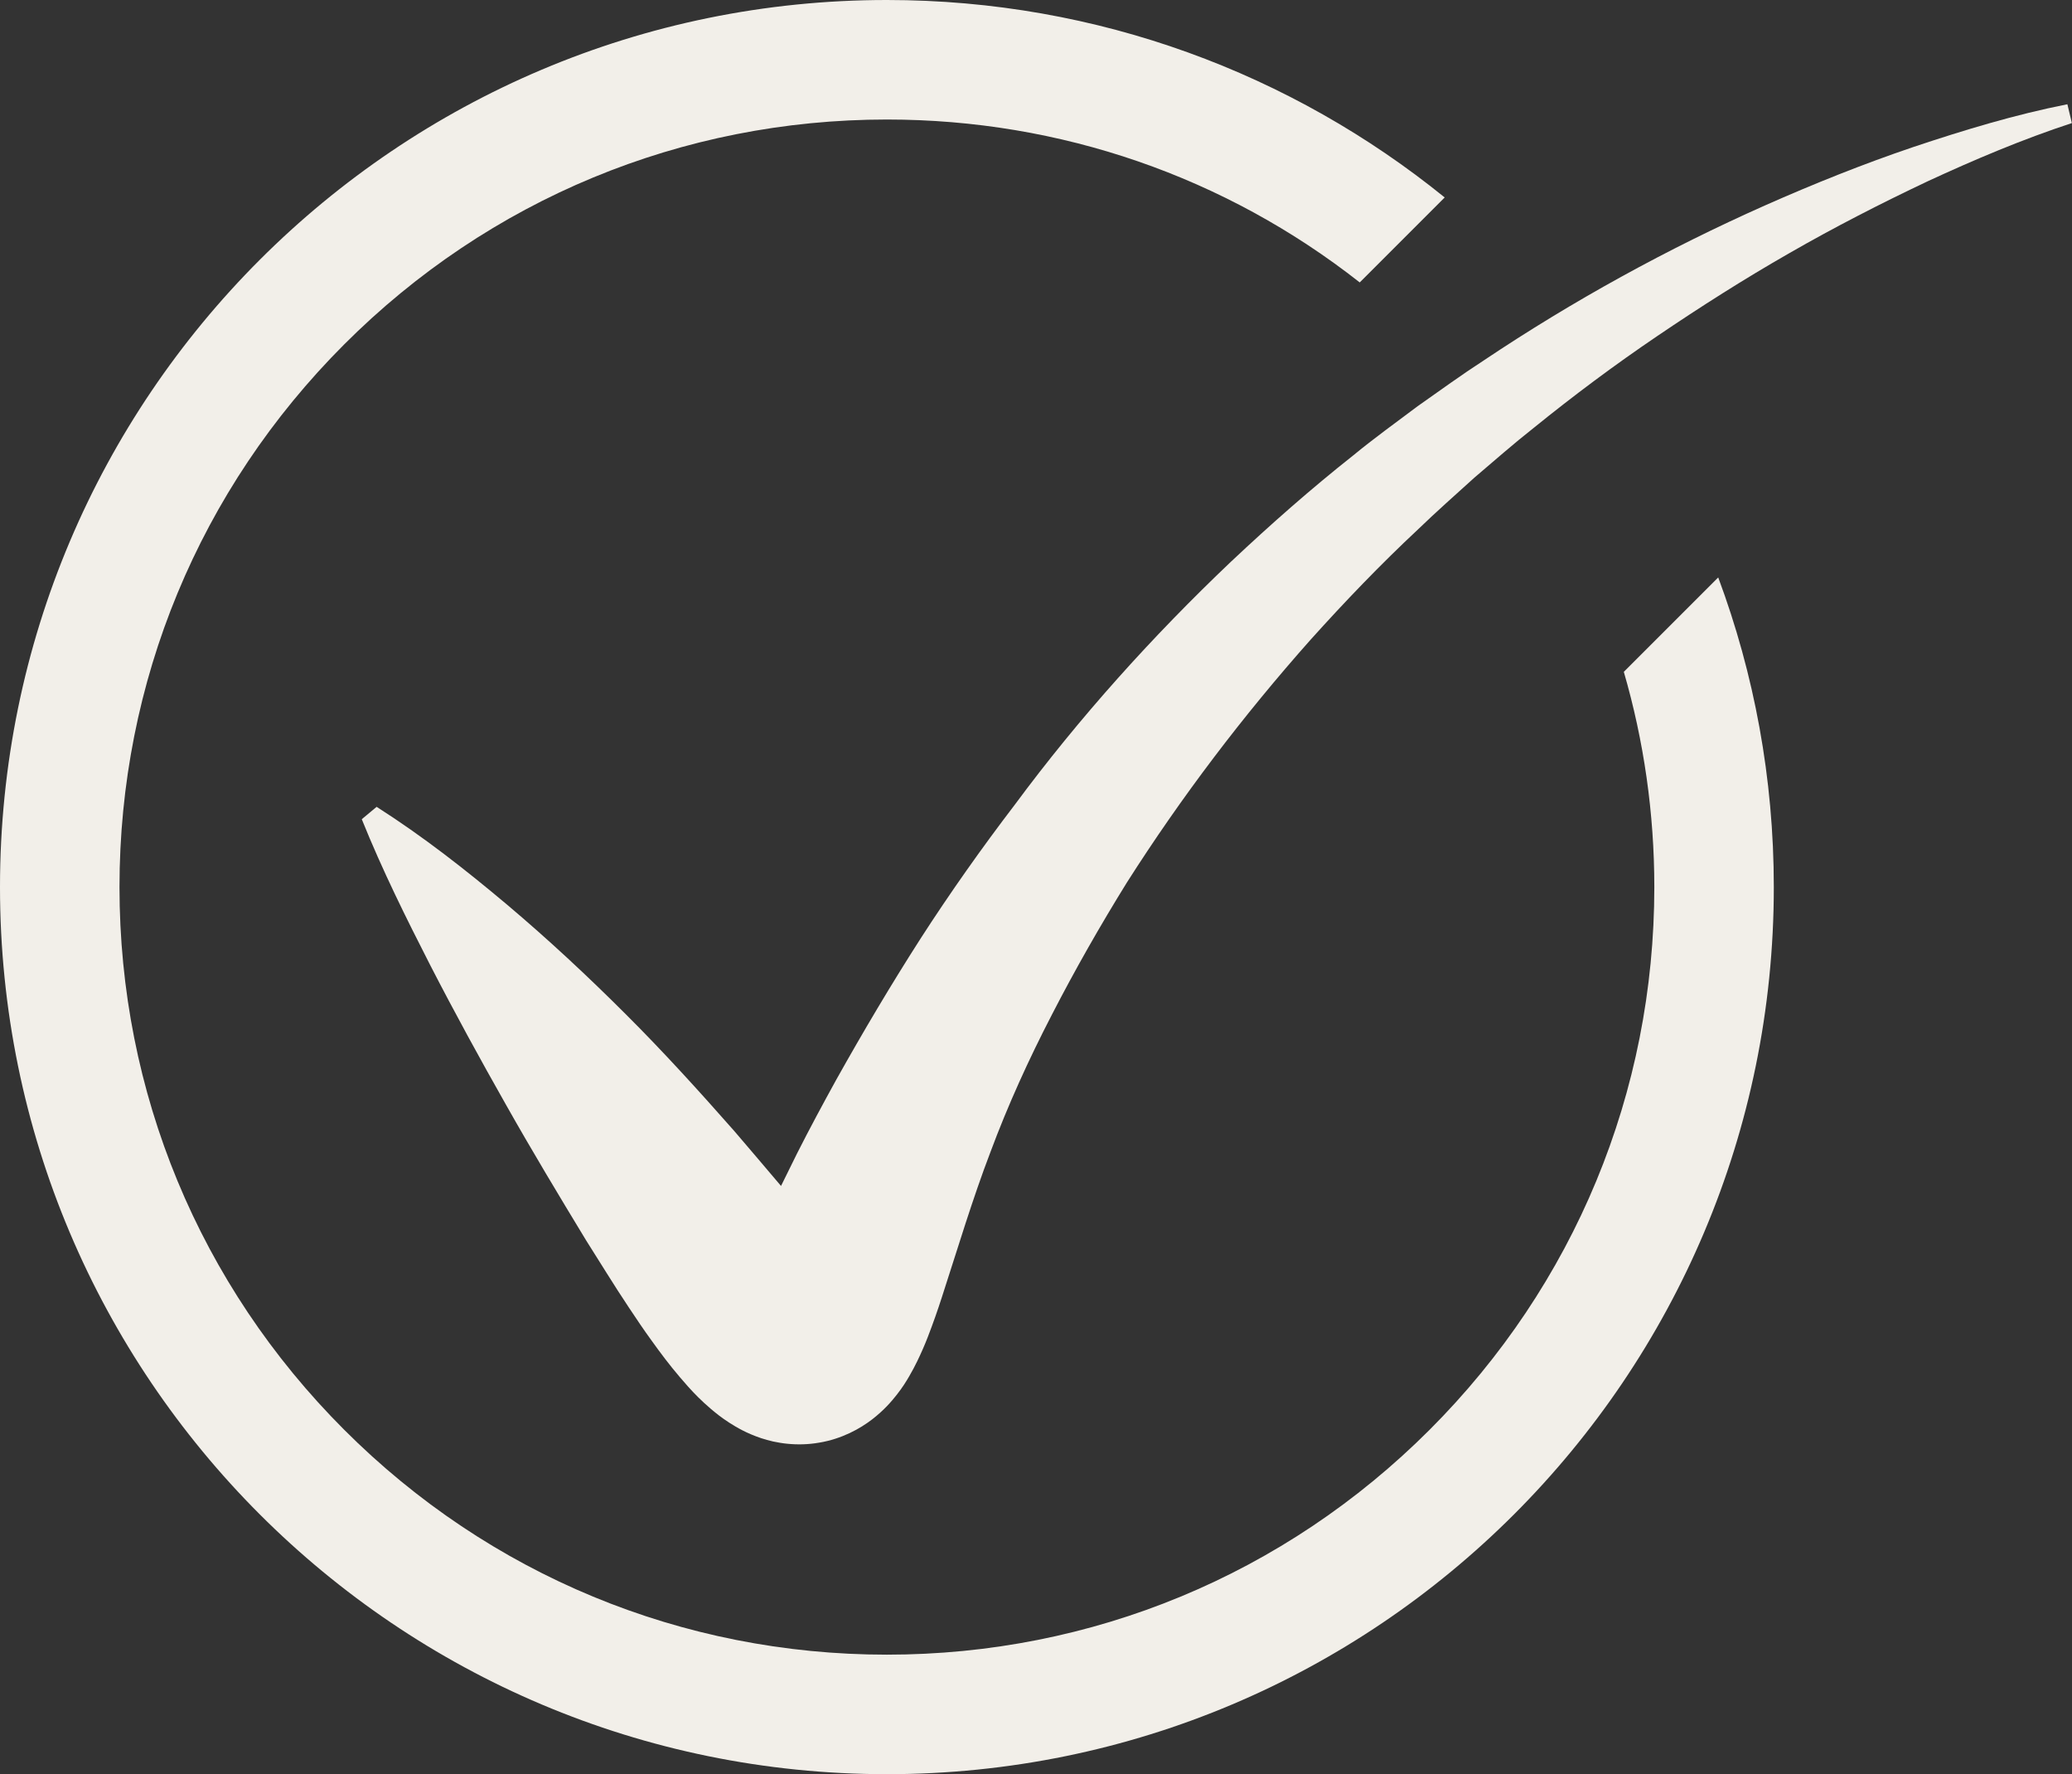 <?xml version="1.0" encoding="UTF-8" standalone="no"?><svg xmlns="http://www.w3.org/2000/svg" xmlns:xlink="http://www.w3.org/1999/xlink" fill="#f2efe9" height="296.9" preserveAspectRatio="xMidYMid meet" version="1" viewBox="0.0 0.0 346.8 296.9" width="346.8" zoomAndPan="magnify"><rect x="0.0" y="0.0" width="346.8" height="296.9" fill="#333333" stroke="none"/><defs><clipPath id="a"><path d="M 0 0 L 297 0 L 297 296.891 L 0 296.891 Z M 0 0"/></clipPath><clipPath id="b"><path d="M 60 17 L 346.781 17 L 346.781 242 L 60 242 Z M 60 17"/></clipPath></defs><g><g clip-path="url(#a)" id="change1_2"><path d="M 271.785 112.426 C 275.145 123.98 276.891 136.078 276.891 148.445 C 276.891 182.754 263.527 215.012 239.27 239.27 C 215.008 263.527 182.754 276.891 148.445 276.891 C 114.137 276.891 81.879 263.527 57.621 239.27 C 33.359 215.012 20 182.754 20 148.445 C 20 114.137 33.359 81.883 57.621 57.621 C 81.879 33.359 114.137 20 148.445 20 C 177.504 20 205.086 29.59 227.586 47.262 L 241.805 33.043 C 216.301 12.383 183.82 0 148.445 0 C 66.461 0 0 66.461 0 148.445 C 0 230.43 66.461 296.891 148.445 296.891 C 230.43 296.891 296.891 230.43 296.891 148.445 C 296.891 130.219 293.598 112.762 287.586 96.629 L 271.785 112.426" fill="inherit"/></g><g clip-path="url(#b)" id="change1_1"><path d="M 346.027 17.445 C 337.203 19.191 328.738 21.766 320.277 24.59 C 311.844 27.445 303.566 30.766 295.402 34.383 C 279.09 41.637 263.32 50.289 248.375 60.293 C 244.598 62.738 240.961 65.387 237.273 67.977 C 233.676 70.688 230 73.316 226.52 76.188 C 219.434 81.785 212.648 87.773 206.047 93.98 C 192.918 106.457 180.676 120.031 169.84 134.676 C 164.328 141.891 159.059 149.344 154.094 157.039 C 149.148 164.75 144.449 172.676 139.934 180.742 C 137.707 184.785 135.508 188.863 133.434 192.965 C 132.52 194.801 131.613 196.637 130.723 198.457 C 128.18 195.422 125.527 192.367 122.902 189.27 C 117.039 182.617 111.031 175.988 104.68 169.664 C 98.34 163.328 91.762 157.203 84.867 151.383 C 77.957 145.574 70.836 139.984 63.039 135.016 L 60.551 137.086 C 64 145.641 68 153.672 72.059 161.609 C 76.137 169.527 80.379 177.266 84.711 184.906 C 89.031 192.562 93.531 200.035 98.09 207.547 C 100.445 211.25 102.734 215.023 105.238 218.77 C 106.488 220.652 107.754 222.551 109.152 224.461 C 110.539 226.391 111.988 228.34 113.781 230.441 C 114.68 231.496 115.641 232.605 116.871 233.828 C 117.5 234.441 118.156 235.066 118.996 235.777 C 119.371 236.105 119.887 236.508 120.336 236.863 C 120.887 237.27 121.371 237.633 122.055 238.07 C 123.348 238.891 124.934 239.832 127.383 240.66 C 128.047 240.875 128.699 241.059 129.395 241.219 C 130.172 241.379 130.91 241.512 131.742 241.594 C 133.426 241.766 135.277 241.738 137.125 241.41 C 138.973 241.109 140.742 240.508 142.234 239.801 C 143.746 239.09 144.965 238.289 145.988 237.508 C 148.008 235.938 149.184 234.551 150.113 233.375 C 151.051 232.18 151.668 231.184 152.188 230.289 C 152.727 229.371 153.117 228.598 153.5 227.828 C 154.223 226.336 154.777 225.055 155.258 223.816 C 156.207 221.363 156.961 219.195 157.656 217.043 L 161.605 204.727 C 162.914 200.715 164.262 196.738 165.762 192.82 C 168.688 184.953 172.176 177.297 176.059 169.797 C 179.926 162.289 184.129 154.91 188.621 147.664 C 197.742 133.34 208.051 119.77 219.402 107 C 225.113 100.656 231.039 94.473 237.305 88.621 C 240.387 85.641 243.605 82.801 246.789 79.918 C 250.062 77.137 253.293 74.285 256.676 71.625 C 263.363 66.203 270.289 61.039 277.445 56.195 C 284.602 51.348 291.918 46.691 299.453 42.383 C 306.98 38.055 314.719 34.086 322.594 30.359 C 330.477 26.707 338.578 23.285 346.777 20.594 L 346.027 17.445" fill="inherit"/></g></g></svg>